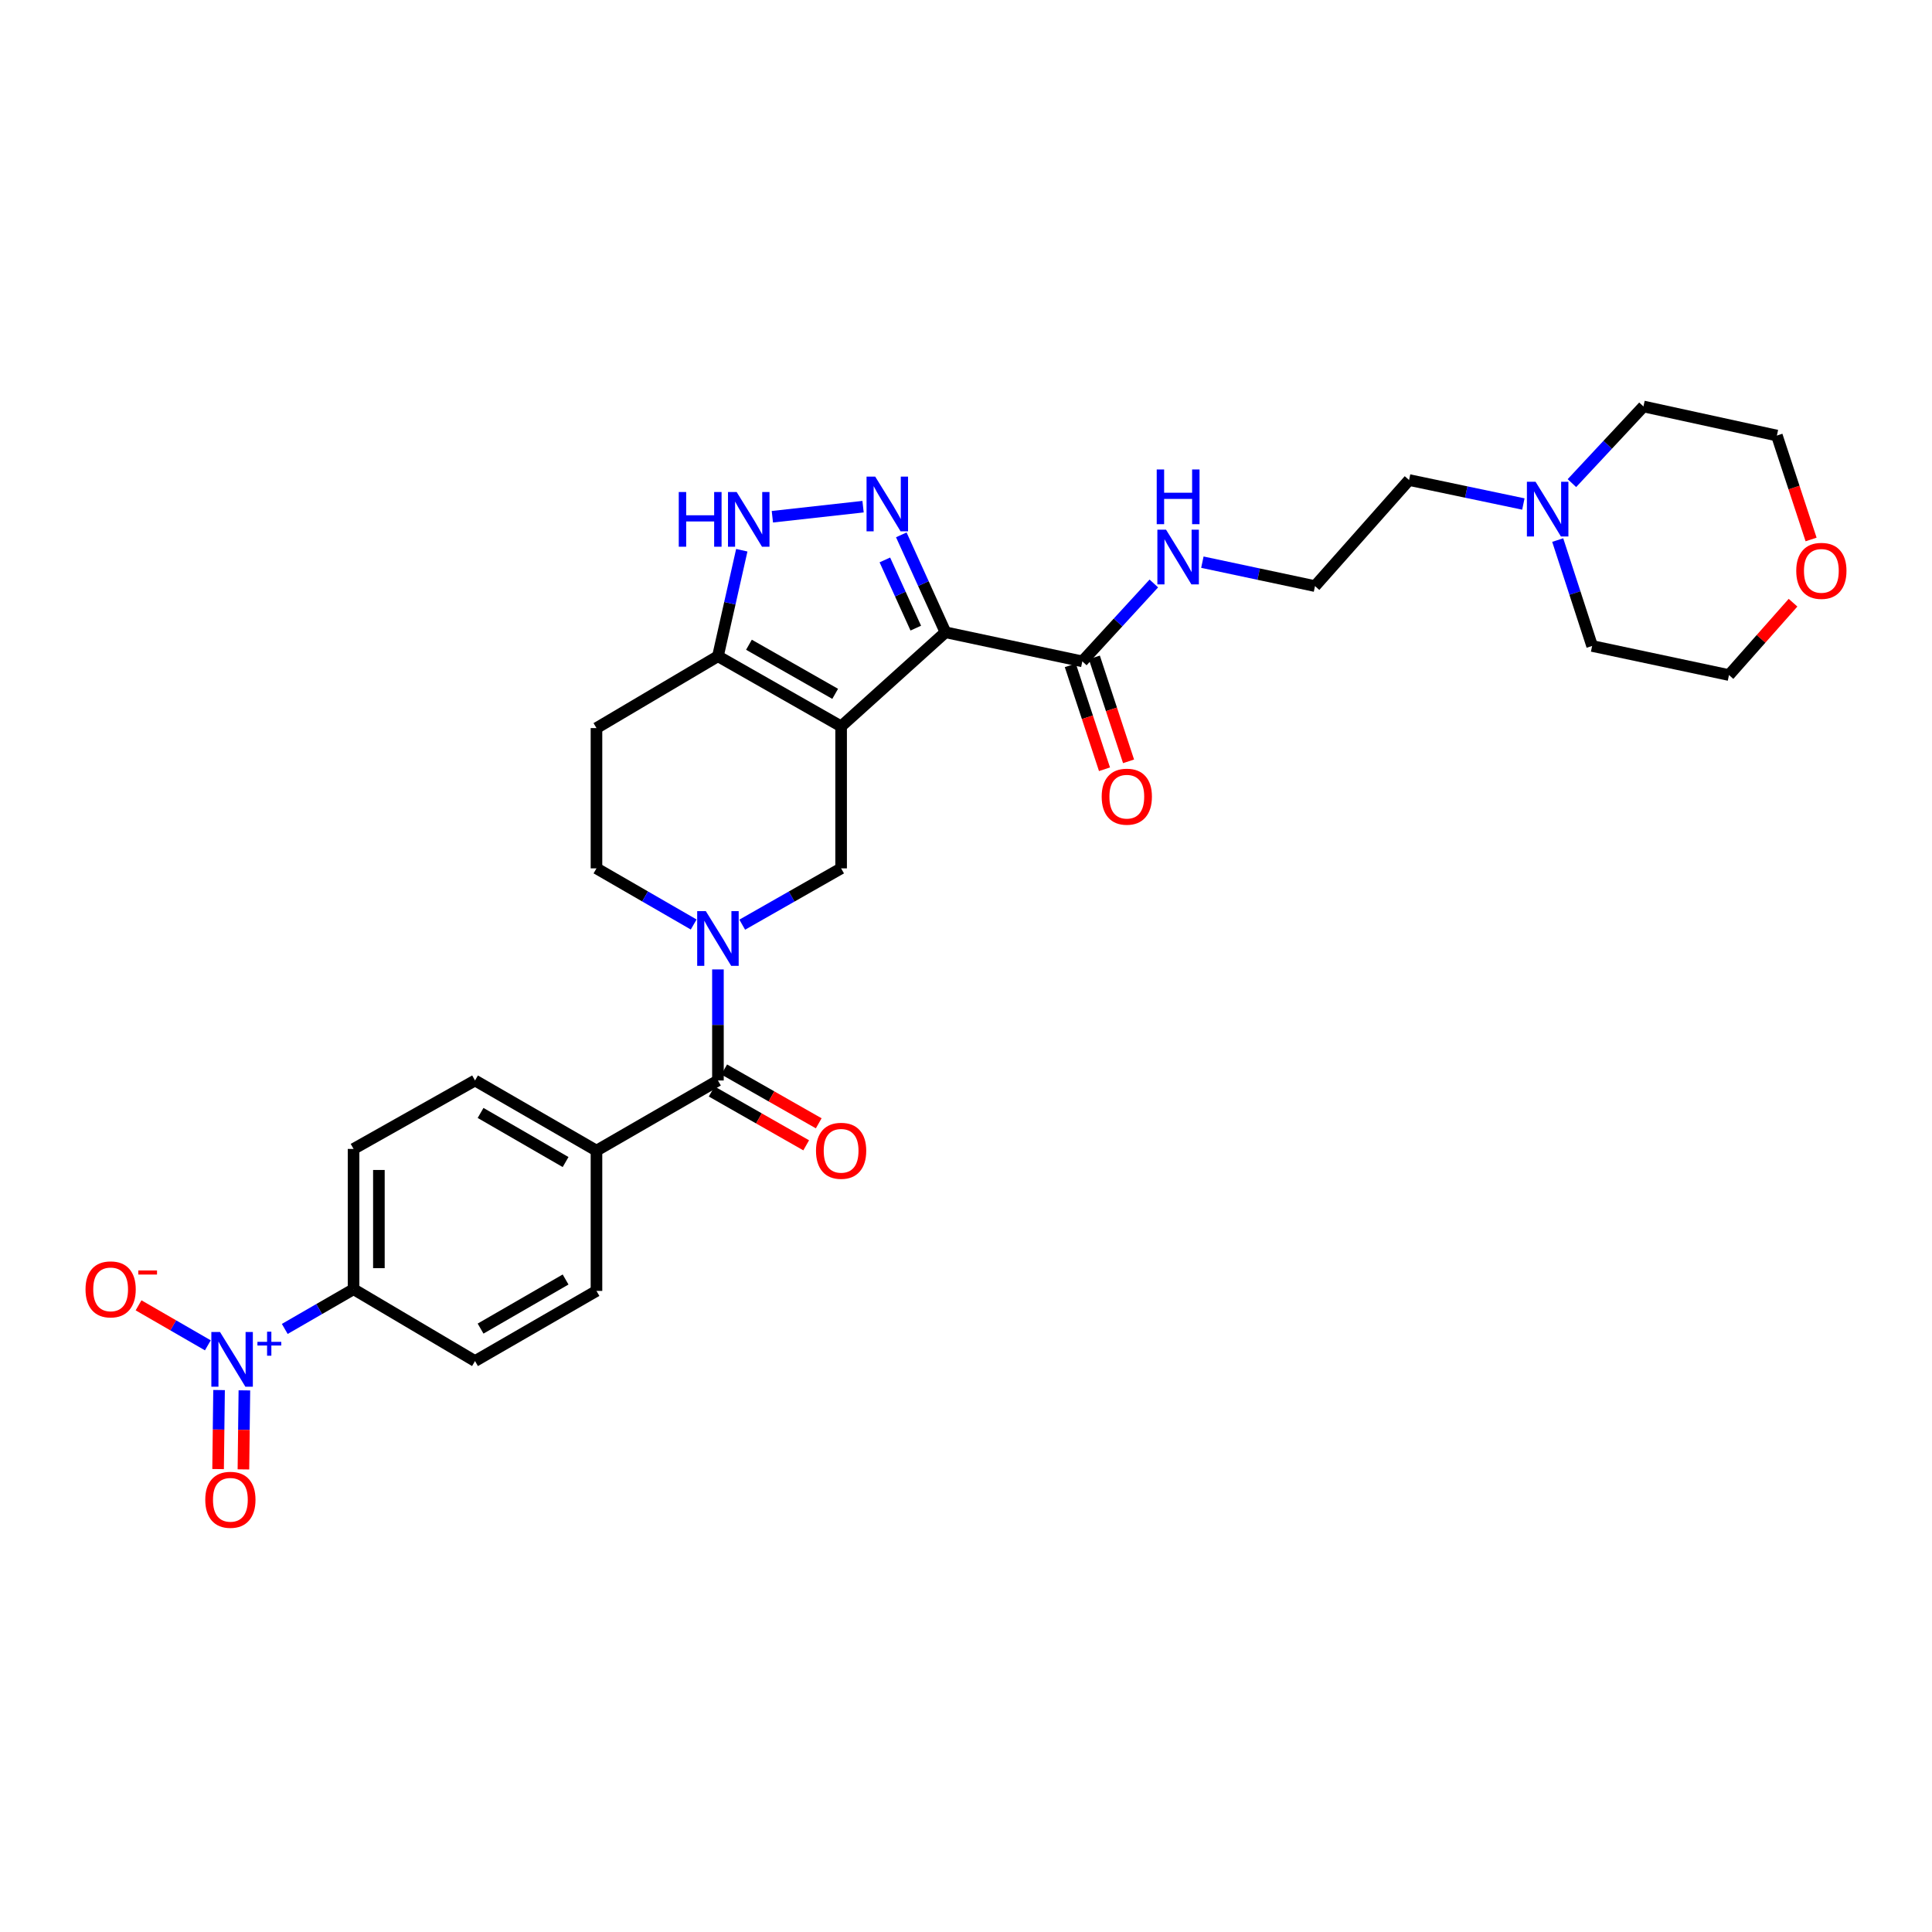 <?xml version='1.0' encoding='iso-8859-1'?>
<svg version='1.1' baseProfile='full'
              xmlns='http://www.w3.org/2000/svg'
                      xmlns:rdkit='http://www.rdkit.org/xml'
                      xmlns:xlink='http://www.w3.org/1999/xlink'
                  xml:space='preserve'
width='1000px' height='1000px' viewBox='0 0 1000 1000'>
<!-- END OF HEADER -->
<rect style='opacity:1.0;fill:#FFFFFF;stroke:none' width='1000' height='1000' x='0' y='0'> </rect>
<path class='bond-0' d='M 308.734,376.858 L 308.734,449.465' style='fill:none;fill-rule:evenodd;stroke:#000000;stroke-width:6px;stroke-linecap:butt;stroke-linejoin:miter;stroke-opacity:1' />
<path class='bond-1' d='M 308.734,376.858 L 371.603,339.662' style='fill:none;fill-rule:evenodd;stroke:#000000;stroke-width:6px;stroke-linecap:butt;stroke-linejoin:miter;stroke-opacity:1' />
<path class='bond-2' d='M 308.734,449.465 L 333.891,463.993' style='fill:none;fill-rule:evenodd;stroke:#000000;stroke-width:6px;stroke-linecap:butt;stroke-linejoin:miter;stroke-opacity:1' />
<path class='bond-2' d='M 333.891,463.993 L 359.048,478.521' style='fill:none;fill-rule:evenodd;stroke:#0000FF;stroke-width:6px;stroke-linecap:butt;stroke-linejoin:miter;stroke-opacity:1' />
<path class='bond-3' d='M 384.178,478.611 L 409.769,464.038' style='fill:none;fill-rule:evenodd;stroke:#0000FF;stroke-width:6px;stroke-linecap:butt;stroke-linejoin:miter;stroke-opacity:1' />
<path class='bond-3' d='M 409.769,464.038 L 435.361,449.465' style='fill:none;fill-rule:evenodd;stroke:#000000;stroke-width:6px;stroke-linecap:butt;stroke-linejoin:miter;stroke-opacity:1' />
<path class='bond-4' d='M 371.603,501.769 L 371.603,530.514' style='fill:none;fill-rule:evenodd;stroke:#0000FF;stroke-width:6px;stroke-linecap:butt;stroke-linejoin:miter;stroke-opacity:1' />
<path class='bond-4' d='M 371.603,530.514 L 371.603,559.26' style='fill:none;fill-rule:evenodd;stroke:#000000;stroke-width:6px;stroke-linecap:butt;stroke-linejoin:miter;stroke-opacity:1' />
<path class='bond-5' d='M 435.361,449.465 L 435.361,375.969' style='fill:none;fill-rule:evenodd;stroke:#000000;stroke-width:6px;stroke-linecap:butt;stroke-linejoin:miter;stroke-opacity:1' />
<path class='bond-6' d='M 371.603,339.662 L 435.361,375.969' style='fill:none;fill-rule:evenodd;stroke:#000000;stroke-width:6px;stroke-linecap:butt;stroke-linejoin:miter;stroke-opacity:1' />
<path class='bond-6' d='M 387.654,333.716 L 432.285,359.131' style='fill:none;fill-rule:evenodd;stroke:#000000;stroke-width:6px;stroke-linecap:butt;stroke-linejoin:miter;stroke-opacity:1' />
<path class='bond-7' d='M 371.603,339.662 L 377.777,312.231' style='fill:none;fill-rule:evenodd;stroke:#000000;stroke-width:6px;stroke-linecap:butt;stroke-linejoin:miter;stroke-opacity:1' />
<path class='bond-7' d='M 377.777,312.231 L 383.951,284.8' style='fill:none;fill-rule:evenodd;stroke:#0000FF;stroke-width:6px;stroke-linecap:butt;stroke-linejoin:miter;stroke-opacity:1' />
<path class='bond-8' d='M 435.361,375.969 L 489.374,327.266' style='fill:none;fill-rule:evenodd;stroke:#000000;stroke-width:6px;stroke-linecap:butt;stroke-linejoin:miter;stroke-opacity:1' />
<path class='bond-9' d='M 489.374,327.266 L 477.942,302.053' style='fill:none;fill-rule:evenodd;stroke:#000000;stroke-width:6px;stroke-linecap:butt;stroke-linejoin:miter;stroke-opacity:1' />
<path class='bond-9' d='M 477.942,302.053 L 466.511,276.84' style='fill:none;fill-rule:evenodd;stroke:#0000FF;stroke-width:6px;stroke-linecap:butt;stroke-linejoin:miter;stroke-opacity:1' />
<path class='bond-9' d='M 474.004,325.116 L 466.002,307.467' style='fill:none;fill-rule:evenodd;stroke:#000000;stroke-width:6px;stroke-linecap:butt;stroke-linejoin:miter;stroke-opacity:1' />
<path class='bond-9' d='M 466.002,307.467 L 458.001,289.817' style='fill:none;fill-rule:evenodd;stroke:#0000FF;stroke-width:6px;stroke-linecap:butt;stroke-linejoin:miter;stroke-opacity:1' />
<path class='bond-10' d='M 489.374,327.266 L 560.211,342.321' style='fill:none;fill-rule:evenodd;stroke:#000000;stroke-width:6px;stroke-linecap:butt;stroke-linejoin:miter;stroke-opacity:1' />
<path class='bond-11' d='M 446.721,262.251 L 399.775,267.467' style='fill:none;fill-rule:evenodd;stroke:#0000FF;stroke-width:6px;stroke-linecap:butt;stroke-linejoin:miter;stroke-opacity:1' />
<path class='bond-12' d='M 553.984,344.37 L 562.836,371.267' style='fill:none;fill-rule:evenodd;stroke:#000000;stroke-width:6px;stroke-linecap:butt;stroke-linejoin:miter;stroke-opacity:1' />
<path class='bond-12' d='M 562.836,371.267 L 571.688,398.164' style='fill:none;fill-rule:evenodd;stroke:#FF0000;stroke-width:6px;stroke-linecap:butt;stroke-linejoin:miter;stroke-opacity:1' />
<path class='bond-12' d='M 566.437,340.271 L 575.289,367.169' style='fill:none;fill-rule:evenodd;stroke:#000000;stroke-width:6px;stroke-linecap:butt;stroke-linejoin:miter;stroke-opacity:1' />
<path class='bond-12' d='M 575.289,367.169 L 584.141,394.066' style='fill:none;fill-rule:evenodd;stroke:#FF0000;stroke-width:6px;stroke-linecap:butt;stroke-linejoin:miter;stroke-opacity:1' />
<path class='bond-13' d='M 560.211,342.321 L 578.716,322.162' style='fill:none;fill-rule:evenodd;stroke:#000000;stroke-width:6px;stroke-linecap:butt;stroke-linejoin:miter;stroke-opacity:1' />
<path class='bond-13' d='M 578.716,322.162 L 597.222,302.004' style='fill:none;fill-rule:evenodd;stroke:#0000FF;stroke-width:6px;stroke-linecap:butt;stroke-linejoin:miter;stroke-opacity:1' />
<path class='bond-14' d='M 622.346,290.975 L 651.493,297.169' style='fill:none;fill-rule:evenodd;stroke:#0000FF;stroke-width:6px;stroke-linecap:butt;stroke-linejoin:miter;stroke-opacity:1' />
<path class='bond-14' d='M 651.493,297.169 L 680.64,303.362' style='fill:none;fill-rule:evenodd;stroke:#000000;stroke-width:6px;stroke-linecap:butt;stroke-linejoin:miter;stroke-opacity:1' />
<path class='bond-15' d='M 183.003,594.686 L 183.003,667.293' style='fill:none;fill-rule:evenodd;stroke:#000000;stroke-width:6px;stroke-linecap:butt;stroke-linejoin:miter;stroke-opacity:1' />
<path class='bond-15' d='M 196.113,605.577 L 196.113,656.401' style='fill:none;fill-rule:evenodd;stroke:#000000;stroke-width:6px;stroke-linecap:butt;stroke-linejoin:miter;stroke-opacity:1' />
<path class='bond-16' d='M 183.003,594.686 L 245.872,559.26' style='fill:none;fill-rule:evenodd;stroke:#000000;stroke-width:6px;stroke-linecap:butt;stroke-linejoin:miter;stroke-opacity:1' />
<path class='bond-17' d='M 368.36,564.956 L 392.821,578.886' style='fill:none;fill-rule:evenodd;stroke:#000000;stroke-width:6px;stroke-linecap:butt;stroke-linejoin:miter;stroke-opacity:1' />
<path class='bond-17' d='M 392.821,578.886 L 417.283,592.816' style='fill:none;fill-rule:evenodd;stroke:#FF0000;stroke-width:6px;stroke-linecap:butt;stroke-linejoin:miter;stroke-opacity:1' />
<path class='bond-17' d='M 374.847,553.564 L 399.309,567.494' style='fill:none;fill-rule:evenodd;stroke:#000000;stroke-width:6px;stroke-linecap:butt;stroke-linejoin:miter;stroke-opacity:1' />
<path class='bond-17' d='M 399.309,567.494 L 423.77,581.423' style='fill:none;fill-rule:evenodd;stroke:#FF0000;stroke-width:6px;stroke-linecap:butt;stroke-linejoin:miter;stroke-opacity:1' />
<path class='bond-18' d='M 371.603,559.26 L 308.734,595.567' style='fill:none;fill-rule:evenodd;stroke:#000000;stroke-width:6px;stroke-linecap:butt;stroke-linejoin:miter;stroke-opacity:1' />
<path class='bond-19' d='M 183.003,667.293 L 245.872,704.481' style='fill:none;fill-rule:evenodd;stroke:#000000;stroke-width:6px;stroke-linecap:butt;stroke-linejoin:miter;stroke-opacity:1' />
<path class='bond-20' d='M 183.003,667.293 L 165.199,677.573' style='fill:none;fill-rule:evenodd;stroke:#000000;stroke-width:6px;stroke-linecap:butt;stroke-linejoin:miter;stroke-opacity:1' />
<path class='bond-20' d='M 165.199,677.573 L 147.394,687.853' style='fill:none;fill-rule:evenodd;stroke:#0000FF;stroke-width:6px;stroke-linecap:butt;stroke-linejoin:miter;stroke-opacity:1' />
<path class='bond-21' d='M 245.872,704.481 L 308.734,668.174' style='fill:none;fill-rule:evenodd;stroke:#000000;stroke-width:6px;stroke-linecap:butt;stroke-linejoin:miter;stroke-opacity:1' />
<path class='bond-21' d='M 248.745,687.682 L 292.748,662.267' style='fill:none;fill-rule:evenodd;stroke:#000000;stroke-width:6px;stroke-linecap:butt;stroke-linejoin:miter;stroke-opacity:1' />
<path class='bond-22' d='M 788.489,260.877 L 758.912,254.669' style='fill:none;fill-rule:evenodd;stroke:#0000FF;stroke-width:6px;stroke-linecap:butt;stroke-linejoin:miter;stroke-opacity:1' />
<path class='bond-22' d='M 758.912,254.669 L 729.335,248.461' style='fill:none;fill-rule:evenodd;stroke:#000000;stroke-width:6px;stroke-linecap:butt;stroke-linejoin:miter;stroke-opacity:1' />
<path class='bond-23' d='M 813.618,250.061 L 832.132,230.222' style='fill:none;fill-rule:evenodd;stroke:#0000FF;stroke-width:6px;stroke-linecap:butt;stroke-linejoin:miter;stroke-opacity:1' />
<path class='bond-23' d='M 832.132,230.222 L 850.645,210.384' style='fill:none;fill-rule:evenodd;stroke:#000000;stroke-width:6px;stroke-linecap:butt;stroke-linejoin:miter;stroke-opacity:1' />
<path class='bond-24' d='M 806.268,279.538 L 815.176,306.945' style='fill:none;fill-rule:evenodd;stroke:#0000FF;stroke-width:6px;stroke-linecap:butt;stroke-linejoin:miter;stroke-opacity:1' />
<path class='bond-24' d='M 815.176,306.945 L 824.083,334.353' style='fill:none;fill-rule:evenodd;stroke:#000000;stroke-width:6px;stroke-linecap:butt;stroke-linejoin:miter;stroke-opacity:1' />
<path class='bond-25' d='M 928.072,311.958 L 911.496,330.683' style='fill:none;fill-rule:evenodd;stroke:#FF0000;stroke-width:6px;stroke-linecap:butt;stroke-linejoin:miter;stroke-opacity:1' />
<path class='bond-25' d='M 911.496,330.683 L 894.92,349.407' style='fill:none;fill-rule:evenodd;stroke:#000000;stroke-width:6px;stroke-linecap:butt;stroke-linejoin:miter;stroke-opacity:1' />
<path class='bond-26' d='M 937.416,279.233 L 928.565,252.336' style='fill:none;fill-rule:evenodd;stroke:#FF0000;stroke-width:6px;stroke-linecap:butt;stroke-linejoin:miter;stroke-opacity:1' />
<path class='bond-26' d='M 928.565,252.336 L 919.713,225.439' style='fill:none;fill-rule:evenodd;stroke:#000000;stroke-width:6px;stroke-linecap:butt;stroke-linejoin:miter;stroke-opacity:1' />
<path class='bond-27' d='M 729.335,248.461 L 680.64,303.362' style='fill:none;fill-rule:evenodd;stroke:#000000;stroke-width:6px;stroke-linecap:butt;stroke-linejoin:miter;stroke-opacity:1' />
<path class='bond-28' d='M 850.645,210.384 L 919.713,225.439' style='fill:none;fill-rule:evenodd;stroke:#000000;stroke-width:6px;stroke-linecap:butt;stroke-linejoin:miter;stroke-opacity:1' />
<path class='bond-29' d='M 824.083,334.353 L 894.92,349.407' style='fill:none;fill-rule:evenodd;stroke:#000000;stroke-width:6px;stroke-linecap:butt;stroke-linejoin:miter;stroke-opacity:1' />
<path class='bond-30' d='M 308.734,668.174 L 308.734,595.567' style='fill:none;fill-rule:evenodd;stroke:#000000;stroke-width:6px;stroke-linecap:butt;stroke-linejoin:miter;stroke-opacity:1' />
<path class='bond-31' d='M 308.734,595.567 L 245.872,559.26' style='fill:none;fill-rule:evenodd;stroke:#000000;stroke-width:6px;stroke-linecap:butt;stroke-linejoin:miter;stroke-opacity:1' />
<path class='bond-31' d='M 292.748,601.473 L 248.745,576.058' style='fill:none;fill-rule:evenodd;stroke:#000000;stroke-width:6px;stroke-linecap:butt;stroke-linejoin:miter;stroke-opacity:1' />
<path class='bond-32' d='M 107.579,696.343 L 89.648,685.99' style='fill:none;fill-rule:evenodd;stroke:#0000FF;stroke-width:6px;stroke-linecap:butt;stroke-linejoin:miter;stroke-opacity:1' />
<path class='bond-32' d='M 89.648,685.99 L 71.717,675.637' style='fill:none;fill-rule:evenodd;stroke:#FF0000;stroke-width:6px;stroke-linecap:butt;stroke-linejoin:miter;stroke-opacity:1' />
<path class='bond-33' d='M 113.384,719.488 L 113.134,739.939' style='fill:none;fill-rule:evenodd;stroke:#0000FF;stroke-width:6px;stroke-linecap:butt;stroke-linejoin:miter;stroke-opacity:1' />
<path class='bond-33' d='M 113.134,739.939 L 112.884,760.39' style='fill:none;fill-rule:evenodd;stroke:#FF0000;stroke-width:6px;stroke-linecap:butt;stroke-linejoin:miter;stroke-opacity:1' />
<path class='bond-33' d='M 126.493,719.648 L 126.243,740.099' style='fill:none;fill-rule:evenodd;stroke:#0000FF;stroke-width:6px;stroke-linecap:butt;stroke-linejoin:miter;stroke-opacity:1' />
<path class='bond-33' d='M 126.243,740.099 L 125.993,760.551' style='fill:none;fill-rule:evenodd;stroke:#FF0000;stroke-width:6px;stroke-linecap:butt;stroke-linejoin:miter;stroke-opacity:1' />
<path  class='atom-2' d='M 365.343 471.612
L 374.623 486.612
Q 375.543 488.092, 377.023 490.772
Q 378.503 493.452, 378.583 493.612
L 378.583 471.612
L 382.343 471.612
L 382.343 499.932
L 378.463 499.932
L 368.503 483.532
Q 367.343 481.612, 366.103 479.412
Q 364.903 477.212, 364.543 476.532
L 364.543 499.932
L 360.863 499.932
L 360.863 471.612
L 365.343 471.612
' fill='#0000FF'/>
<path  class='atom-7' d='M 453.005 246.697
L 462.285 261.697
Q 463.205 263.177, 464.685 265.857
Q 466.165 268.537, 466.245 268.697
L 466.245 246.697
L 470.005 246.697
L 470.005 275.017
L 466.125 275.017
L 456.165 258.617
Q 455.005 256.697, 453.765 254.497
Q 452.565 252.297, 452.205 251.617
L 452.205 275.017
L 448.525 275.017
L 448.525 246.697
L 453.005 246.697
' fill='#0000FF'/>
<path  class='atom-8' d='M 351.326 254.665
L 355.166 254.665
L 355.166 266.705
L 369.646 266.705
L 369.646 254.665
L 373.486 254.665
L 373.486 282.985
L 369.646 282.985
L 369.646 269.905
L 355.166 269.905
L 355.166 282.985
L 351.326 282.985
L 351.326 254.665
' fill='#0000FF'/>
<path  class='atom-8' d='M 381.286 254.665
L 390.566 269.665
Q 391.486 271.145, 392.966 273.825
Q 394.446 276.505, 394.526 276.665
L 394.526 254.665
L 398.286 254.665
L 398.286 282.985
L 394.406 282.985
L 384.446 266.585
Q 383.286 264.665, 382.046 262.465
Q 380.846 260.265, 380.486 259.585
L 380.486 282.985
L 376.806 282.985
L 376.806 254.665
L 381.286 254.665
' fill='#0000FF'/>
<path  class='atom-10' d='M 570.233 412.356
Q 570.233 405.556, 573.593 401.756
Q 576.953 397.956, 583.233 397.956
Q 589.513 397.956, 592.873 401.756
Q 596.233 405.556, 596.233 412.356
Q 596.233 419.236, 592.833 423.156
Q 589.433 427.036, 583.233 427.036
Q 576.993 427.036, 573.593 423.156
Q 570.233 419.276, 570.233 412.356
M 583.233 423.836
Q 587.553 423.836, 589.873 420.956
Q 592.233 418.036, 592.233 412.356
Q 592.233 406.796, 589.873 403.996
Q 587.553 401.156, 583.233 401.156
Q 578.913 401.156, 576.553 403.956
Q 574.233 406.756, 574.233 412.356
Q 574.233 418.076, 576.553 420.956
Q 578.913 423.836, 583.233 423.836
' fill='#FF0000'/>
<path  class='atom-11' d='M 603.535 274.148
L 612.815 289.148
Q 613.735 290.628, 615.215 293.308
Q 616.695 295.988, 616.775 296.148
L 616.775 274.148
L 620.535 274.148
L 620.535 302.468
L 616.655 302.468
L 606.695 286.068
Q 605.535 284.148, 604.295 281.948
Q 603.095 279.748, 602.735 279.068
L 602.735 302.468
L 599.055 302.468
L 599.055 274.148
L 603.535 274.148
' fill='#0000FF'/>
<path  class='atom-11' d='M 598.715 242.996
L 602.555 242.996
L 602.555 255.036
L 617.035 255.036
L 617.035 242.996
L 620.875 242.996
L 620.875 271.316
L 617.035 271.316
L 617.035 258.236
L 602.555 258.236
L 602.555 271.316
L 598.715 271.316
L 598.715 242.996
' fill='#0000FF'/>
<path  class='atom-14' d='M 422.361 595.647
Q 422.361 588.847, 425.721 585.047
Q 429.081 581.247, 435.361 581.247
Q 441.641 581.247, 445.001 585.047
Q 448.361 588.847, 448.361 595.647
Q 448.361 602.527, 444.961 606.447
Q 441.561 610.327, 435.361 610.327
Q 429.121 610.327, 425.721 606.447
Q 422.361 602.567, 422.361 595.647
M 435.361 607.127
Q 439.681 607.127, 442.001 604.247
Q 444.361 601.327, 444.361 595.647
Q 444.361 590.087, 442.001 587.287
Q 439.681 584.447, 435.361 584.447
Q 431.041 584.447, 428.681 587.247
Q 426.361 590.047, 426.361 595.647
Q 426.361 601.367, 428.681 604.247
Q 431.041 607.127, 435.361 607.127
' fill='#FF0000'/>
<path  class='atom-17' d='M 794.801 249.356
L 804.081 264.356
Q 805.001 265.836, 806.481 268.516
Q 807.961 271.196, 808.041 271.356
L 808.041 249.356
L 811.801 249.356
L 811.801 277.676
L 807.921 277.676
L 797.961 261.276
Q 796.801 259.356, 795.561 257.156
Q 794.361 254.956, 794.001 254.276
L 794.001 277.676
L 790.321 277.676
L 790.321 249.356
L 794.801 249.356
' fill='#0000FF'/>
<path  class='atom-18' d='M 929.735 295.474
Q 929.735 288.674, 933.095 284.874
Q 936.455 281.074, 942.735 281.074
Q 949.015 281.074, 952.375 284.874
Q 955.735 288.674, 955.735 295.474
Q 955.735 302.354, 952.335 306.274
Q 948.935 310.154, 942.735 310.154
Q 936.495 310.154, 933.095 306.274
Q 929.735 302.394, 929.735 295.474
M 942.735 306.954
Q 947.055 306.954, 949.375 304.074
Q 951.735 301.154, 951.735 295.474
Q 951.735 289.914, 949.375 287.114
Q 947.055 284.274, 942.735 284.274
Q 938.415 284.274, 936.055 287.074
Q 933.735 289.874, 933.735 295.474
Q 933.735 301.194, 936.055 304.074
Q 938.415 306.954, 942.735 306.954
' fill='#FF0000'/>
<path  class='atom-28' d='M 113.874 689.432
L 123.154 704.432
Q 124.074 705.912, 125.554 708.592
Q 127.034 711.272, 127.114 711.432
L 127.114 689.432
L 130.874 689.432
L 130.874 717.752
L 126.994 717.752
L 117.034 701.352
Q 115.874 699.432, 114.634 697.232
Q 113.434 695.032, 113.074 694.352
L 113.074 717.752
L 109.394 717.752
L 109.394 689.432
L 113.874 689.432
' fill='#0000FF'/>
<path  class='atom-28' d='M 133.25 694.537
L 138.24 694.537
L 138.24 689.283
L 140.457 689.283
L 140.457 694.537
L 145.579 694.537
L 145.579 696.438
L 140.457 696.438
L 140.457 701.718
L 138.24 701.718
L 138.24 696.438
L 133.25 696.438
L 133.25 694.537
' fill='#0000FF'/>
<path  class='atom-29' d='M 44.265 667.373
Q 44.265 660.573, 47.625 656.773
Q 50.985 652.973, 57.265 652.973
Q 63.545 652.973, 66.905 656.773
Q 70.265 660.573, 70.265 667.373
Q 70.265 674.253, 66.865 678.173
Q 63.465 682.053, 57.265 682.053
Q 51.025 682.053, 47.625 678.173
Q 44.265 674.293, 44.265 667.373
M 57.265 678.853
Q 61.585 678.853, 63.905 675.973
Q 66.265 673.053, 66.265 667.373
Q 66.265 661.813, 63.905 659.013
Q 61.585 656.173, 57.265 656.173
Q 52.945 656.173, 50.585 658.973
Q 48.265 661.773, 48.265 667.373
Q 48.265 673.093, 50.585 675.973
Q 52.945 678.853, 57.265 678.853
' fill='#FF0000'/>
<path  class='atom-29' d='M 71.585 657.595
L 81.274 657.595
L 81.274 659.707
L 71.585 659.707
L 71.585 657.595
' fill='#FF0000'/>
<path  class='atom-30' d='M 106.246 776.286
Q 106.246 769.486, 109.606 765.686
Q 112.966 761.886, 119.246 761.886
Q 125.526 761.886, 128.886 765.686
Q 132.246 769.486, 132.246 776.286
Q 132.246 783.166, 128.846 787.086
Q 125.446 790.966, 119.246 790.966
Q 113.006 790.966, 109.606 787.086
Q 106.246 783.206, 106.246 776.286
M 119.246 787.766
Q 123.566 787.766, 125.886 784.886
Q 128.246 781.966, 128.246 776.286
Q 128.246 770.726, 125.886 767.926
Q 123.566 765.086, 119.246 765.086
Q 114.926 765.086, 112.566 767.886
Q 110.246 770.686, 110.246 776.286
Q 110.246 782.006, 112.566 784.886
Q 114.926 787.766, 119.246 787.766
' fill='#FF0000'/>
</svg>
